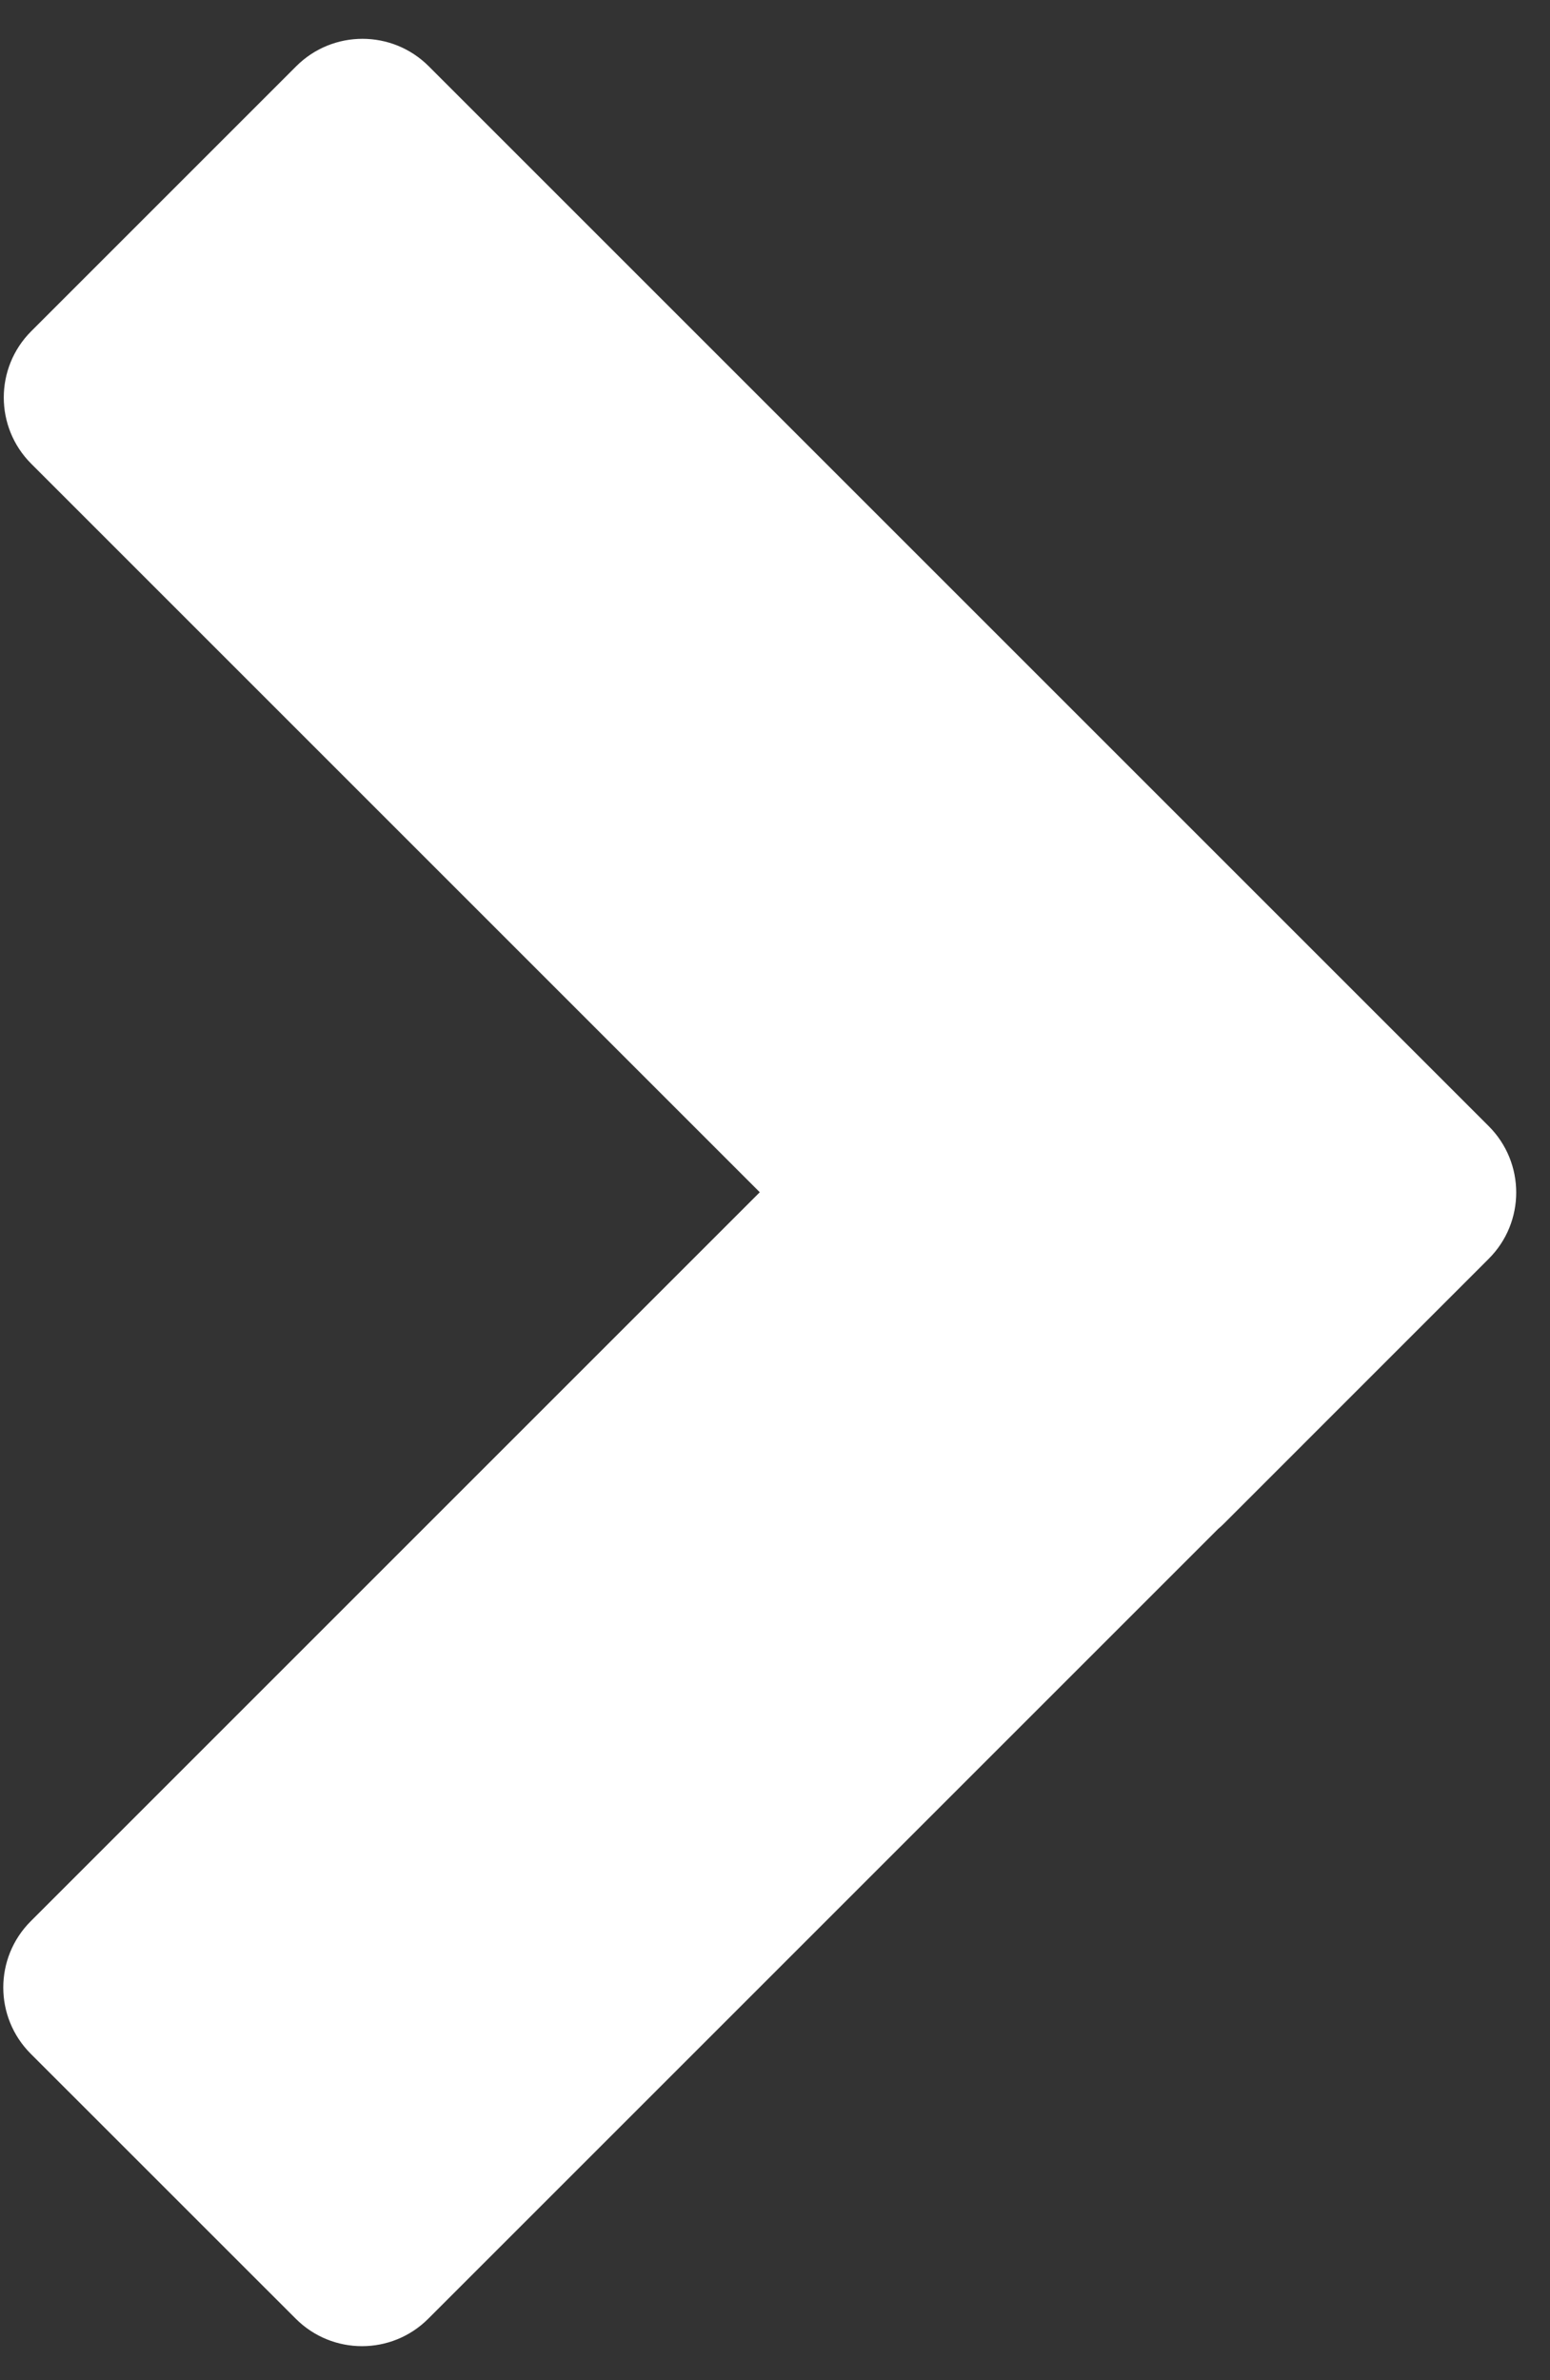 <svg width="28" height="43" viewBox="0 0 28 43" fill="none" xmlns="http://www.w3.org/2000/svg">
<rect x="0" y="0" width="28" height="43" fill="#333333" stroke="none"/>
<path fill-rule="evenodd" clip-rule="evenodd" d="M22.005 27.621C22.04 27.592 22.074 27.561 22.107 27.528L26.894 22.74C27.555 22.079 27.555 21.008 26.894 20.346L7.745 1.197C7.084 0.536 6.012 0.536 5.351 1.197L0.564 5.984C-0.097 6.645 -0.097 7.717 0.564 8.378L13.725 21.539L0.555 34.709C-0.106 35.37 -0.106 36.442 0.555 37.103L5.343 41.89C6.004 42.551 7.075 42.551 7.736 41.89L22.005 27.621Z" fill="white"/>
</svg>
